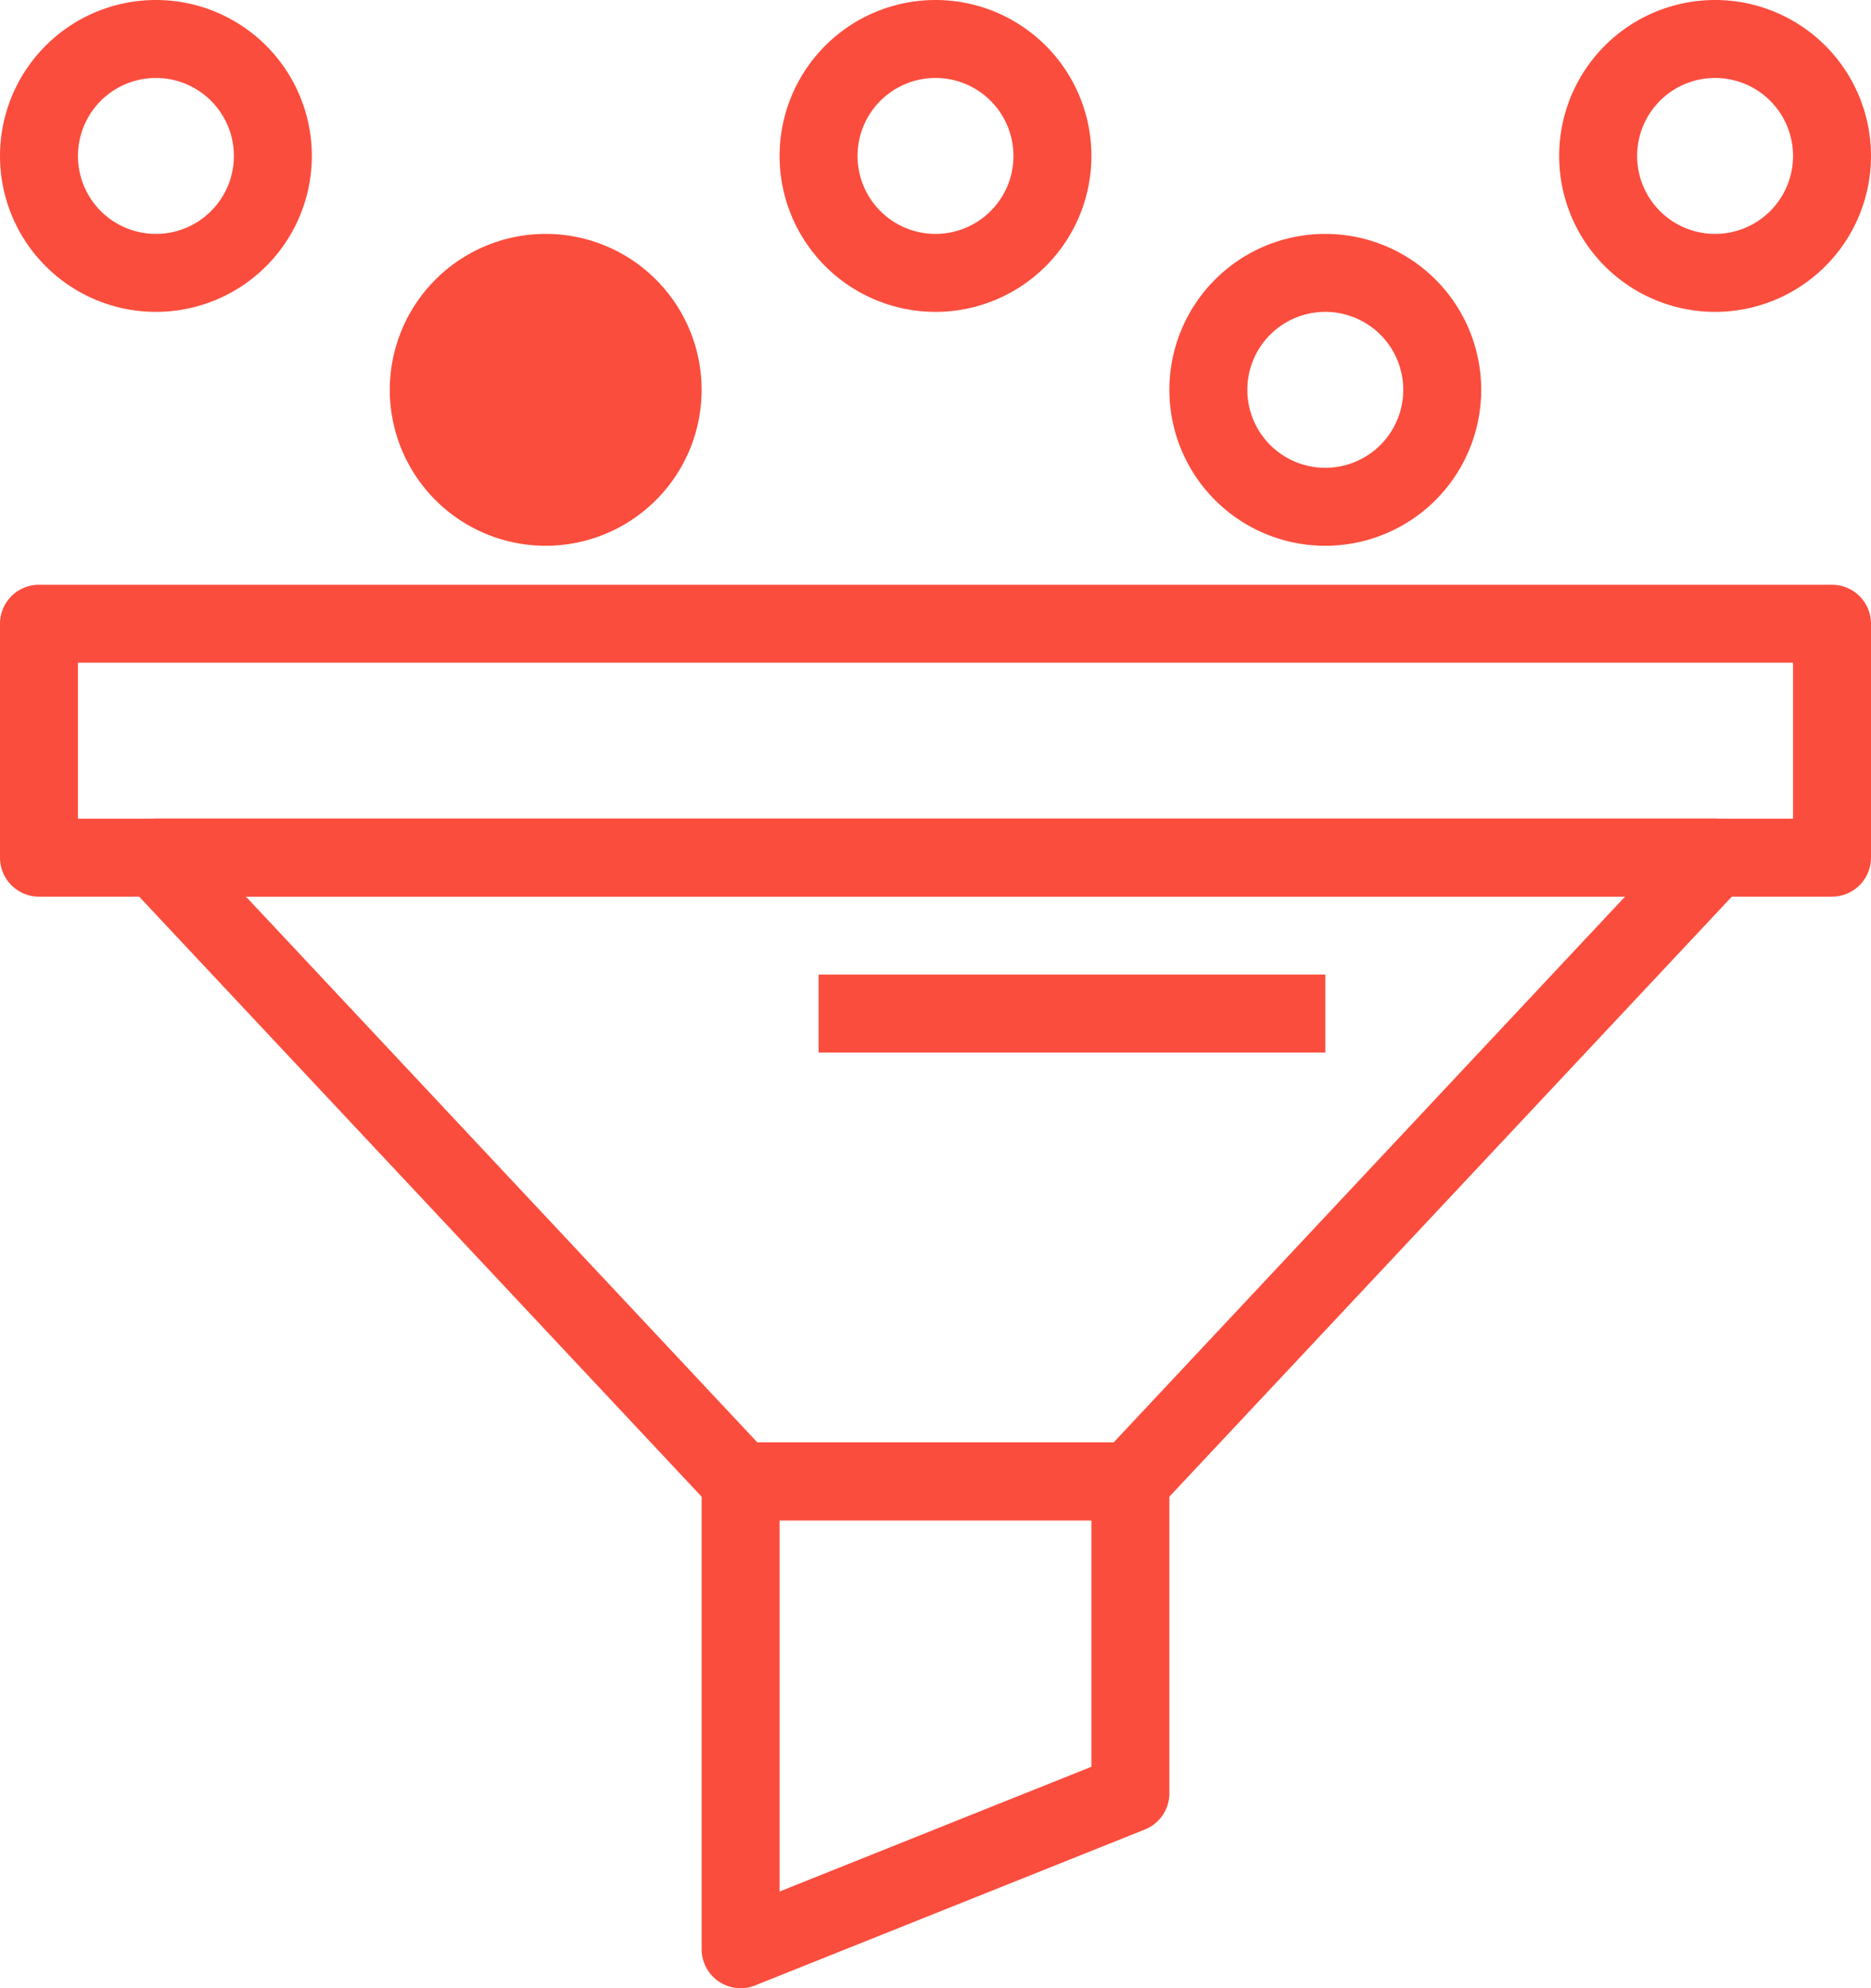 <svg xmlns="http://www.w3.org/2000/svg" width="48" height="51" viewBox="0 0 48 51">
  <g id="icon_data-uniqueness" transform="translate(0 3)">
    <g id="layer_1" data-name="layer 1">
      <path id="Path_1195" data-name="Path 1195" d="M47,20H1a1,1,0,0,1-1-1V13a1,1,0,0,1,1-1H47a1,1,0,0,1,1,1v6A1,1,0,0,1,47,20ZM2,18H46V14H2Z" fill="#fb4d3d"/>
      <path id="Path_1196" data-name="Path 1196" d="M29,36H19a1,1,0,0,1-.73-.32l-15-16A1,1,0,0,1,4,18H44a1,1,0,0,1,.73,1.68l-15,16A1,1,0,0,1,29,36Zm-9.57-2h9.14L41.69,20H6.31Z" fill="#fb4d3d"/>
      <path id="Path_1197" data-name="Path 1197" d="M19,48a1,1,0,0,1-1-1V35a1,1,0,0,1,1-1H29a1,1,0,0,1,1,1v8a1,1,0,0,1-.63.93l-10,4A.94.94,0,0,1,19,48Zm1-12v9.52l8-3.2V36Z" fill="#fb4d3d"/>
      <rect id="Rectangle_2112" data-name="Rectangle 2112" width="13" height="2" transform="translate(21 22)" fill="#fb4d3d"/>
      <path id="Path_2180" data-name="Path 2180" d="M14,14a4,4,0,1,1,4-4A4,4,0,0,1,14,14Z" transform="translate(0 -3)" fill="#fb4d3d"/>
      <path id="Path_2181" data-name="Path 2181" d="M4,8A4,4,0,1,1,8,4,4,4,0,0,1,4,8ZM4,2A2,2,0,1,0,6,4,2,2,0,0,0,4,2Z" transform="translate(0 -3)" fill="#fb4d3d"/>
      <path id="Path_2182" data-name="Path 2182" d="M34,14a4,4,0,1,1,4-4A4,4,0,0,1,34,14Zm0-6a2,2,0,1,0,2,2A2,2,0,0,0,34,8Z" transform="translate(0 -3)" fill="#fb4d3d"/>
      <path id="Path_2183" data-name="Path 2183" d="M24,8a4,4,0,1,1,4-4A4,4,0,0,1,24,8Zm0-6a2,2,0,1,0,2,2A2,2,0,0,0,24,2Z" transform="translate(0 -3)" fill="#fb4d3d"/>
      <path id="Path_2184" data-name="Path 2184" d="M44,8a4,4,0,1,1,4-4A4,4,0,0,1,44,8Zm0-6a2,2,0,1,0,2,2A2,2,0,0,0,44,2Z" transform="translate(0 -3)" fill="#fb4d3d"/>
    </g>
  </g>
</svg>

